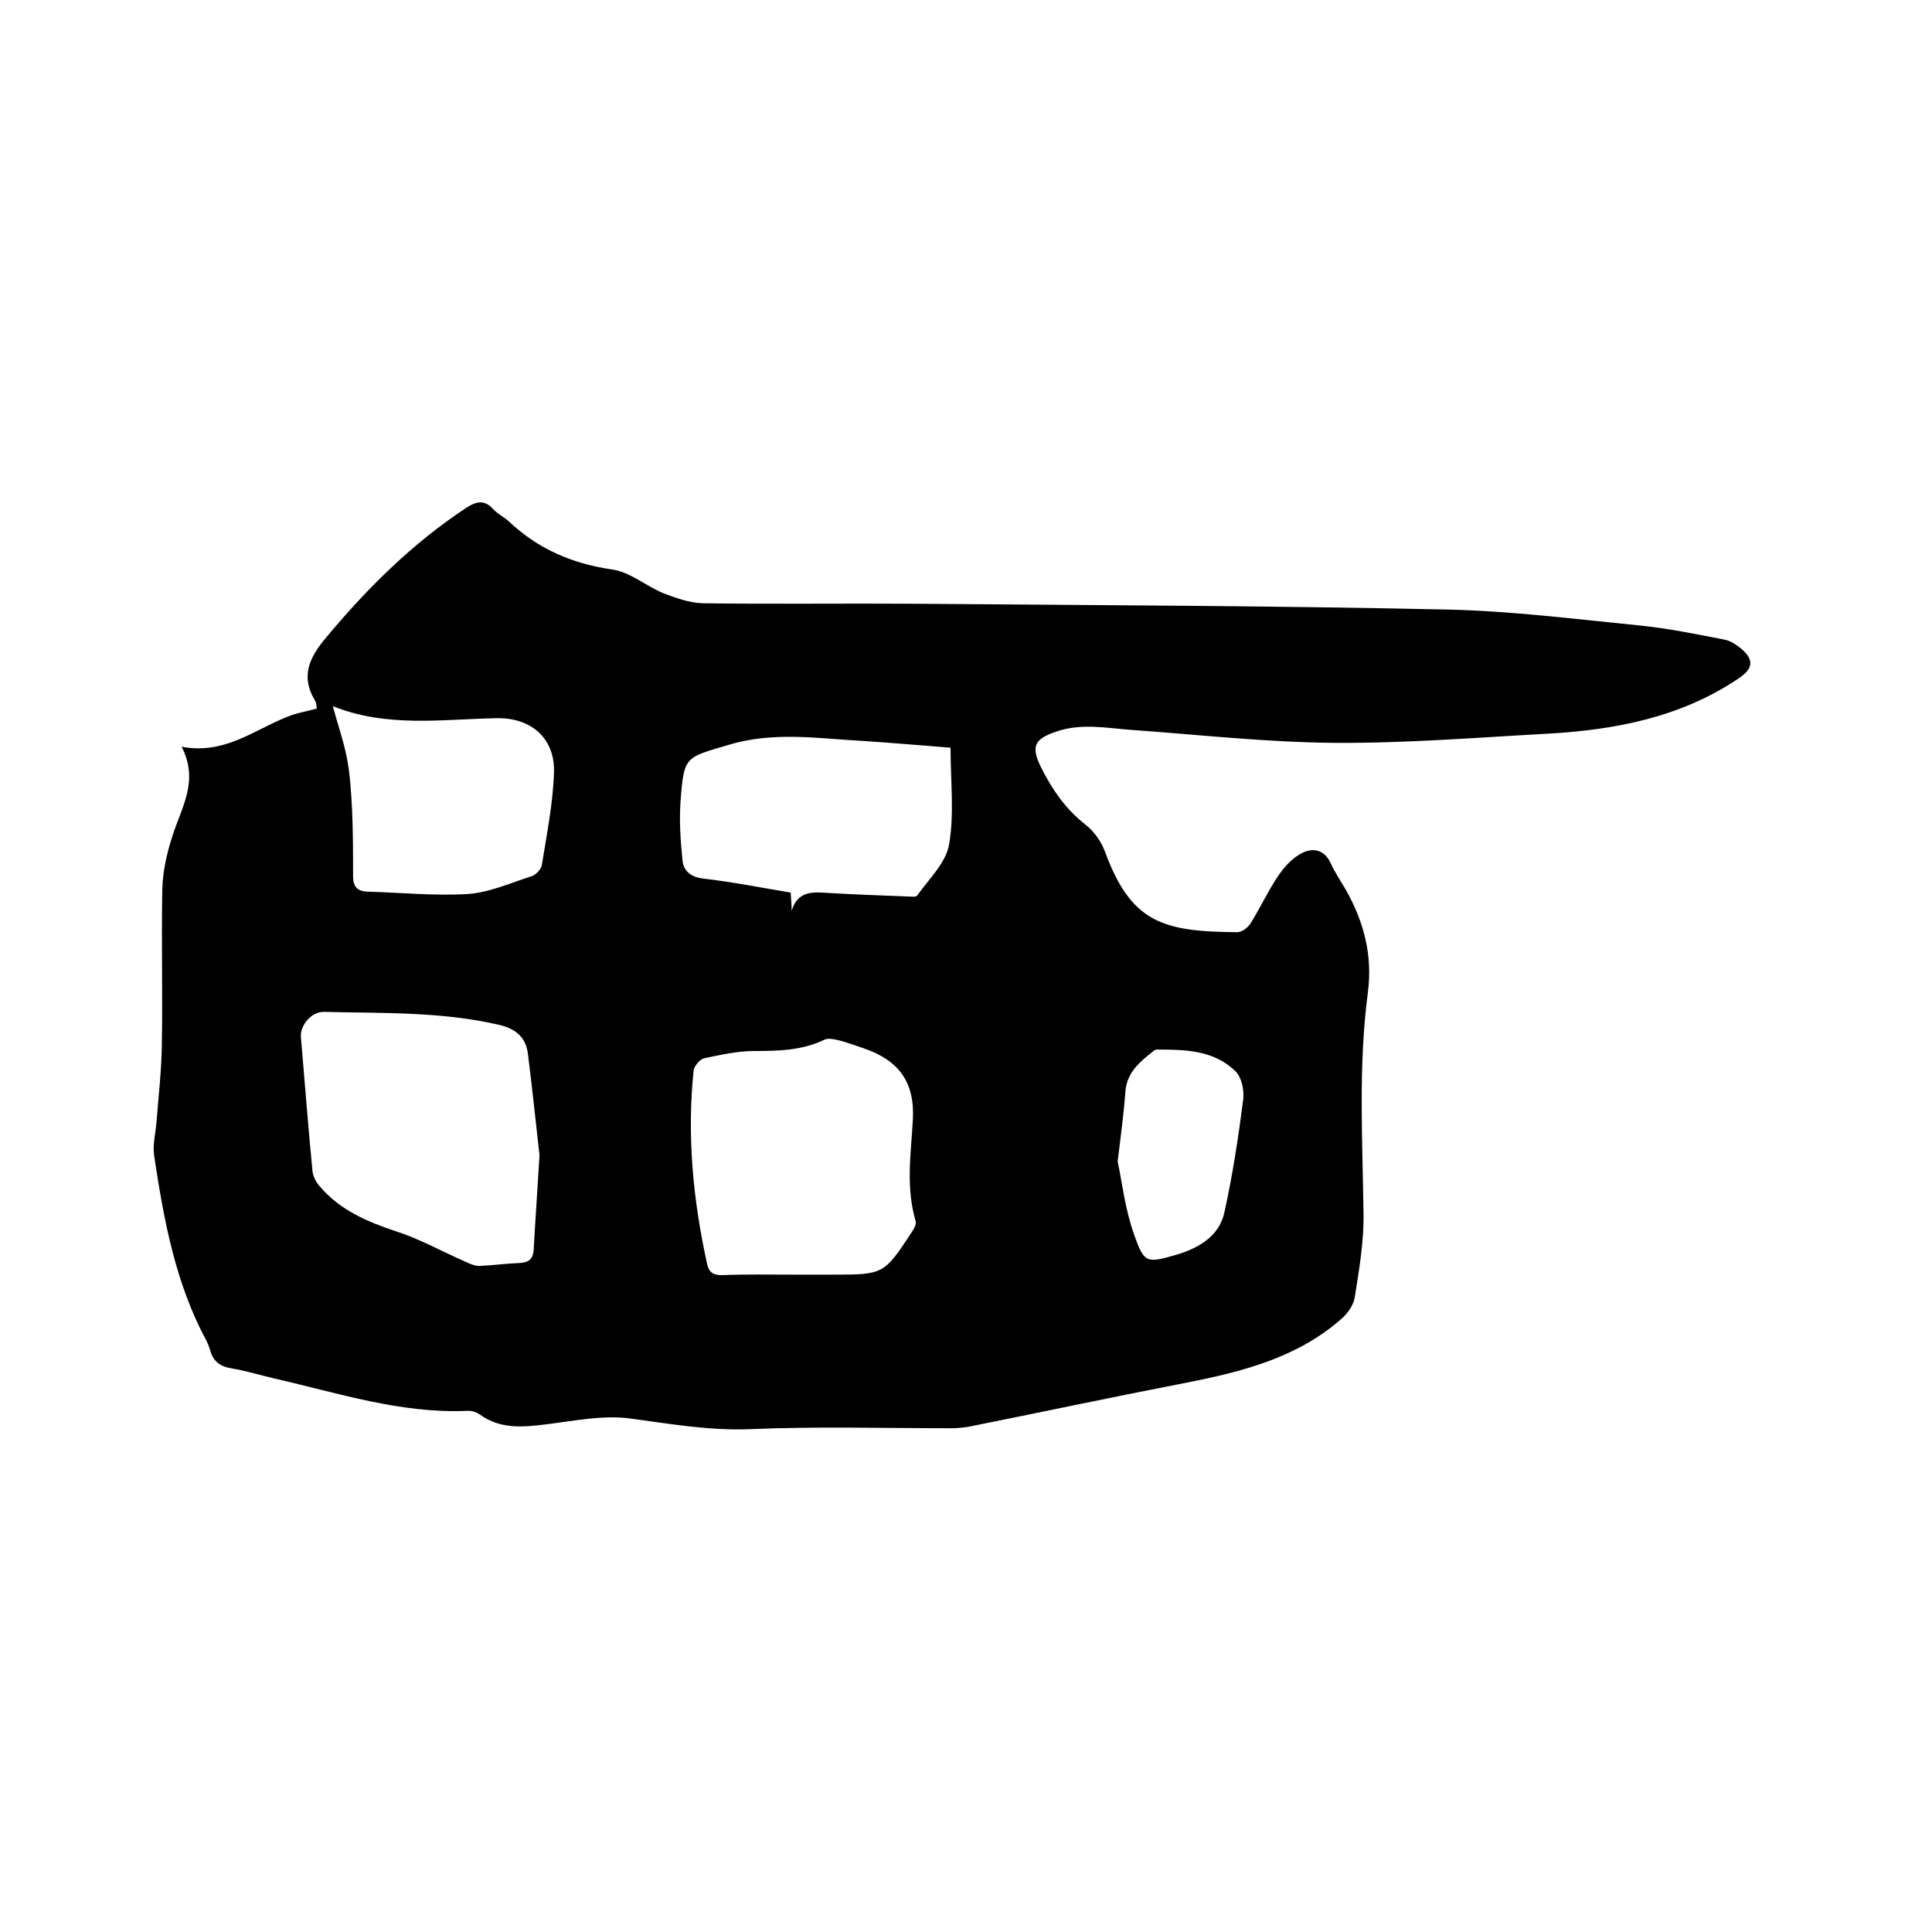 <svg enable-background="new 0 0 400 400" viewBox="0 0 400 400" xmlns="http://www.w3.org/2000/svg"><path d="m37.6 154.6c8.9 1.7 15-3.5 21.9-6.2 1.9-.8 4-1.1 6.1-1.7-.1-.7-.1-1.2-.4-1.7-3.1-5.1-1-9.1 2.4-13.1 8.5-10.2 17.9-19.5 29-26.8 2-1.3 3.7-1.7 5.5.3.9 1 2.2 1.6 3.2 2.5 6 5.7 13.1 8.8 21.4 10 3.7.5 7 3.4 10.6 4.9 2.6 1 5.4 2 8.1 2.1 14.7.2 29.4 0 44.1.1 36.7.3 73.5.4 110.2 1.2 13.3.3 26.6 2 39.8 3.3 5.9.6 11.7 1.8 17.4 2.9 1.3.2 2.6 1.1 3.6 1.9 2.8 2.4 2.4 4.2-.6 6.2-11.9 8-25.4 10.6-39.4 11.4-14.7.8-29.4 2-44.1 1.9-14.1-.1-28.3-1.7-42.4-2.7-5.1-.4-10.3-1.4-15.4.4-4.4 1.5-5.2 3-3.1 7.3 2.3 4.6 5.1 8.7 9.2 11.9 1.8 1.4 3.3 3.5 4.1 5.7 5.4 14.6 11.9 16.5 27.4 16.6.9 0 2.1-.9 2.7-1.8 2-3.2 3.6-6.7 5.7-9.8 1.2-1.8 2.9-3.7 4.8-4.7 2.2-1.2 4.7-1 6.1 2 .9 2 2.2 3.9 3.3 5.8 3.6 6.5 5.4 13.3 4.4 21-2 15.2-1.1 30.4-.9 45.7.1 5.8-.9 11.6-1.8 17.3-.2 1.6-1.4 3.3-2.6 4.4-9.2 8.2-20.7 11.1-32.4 13.4-15 2.9-30 6.1-45 9.1-1.2.2-2.5.3-3.8.3-13.9 0-27.8-.4-41.6.2-8.4.3-16.3-1.1-24.5-2.2-5.7-.8-11.8.5-17.6 1.2-4.8.6-9.4 1-13.6-2-.7-.5-1.8-.9-2.7-.8-13.8.6-26.7-3.7-39.9-6.7-3-.7-5.9-1.6-8.9-2.1-2.4-.4-3.8-1.5-4.4-3.8-.2-.6-.4-1.2-.7-1.8-6.5-12-8.9-25.2-10.9-38.5-.3-2.2.3-4.6.5-6.9.4-5.2 1-10.3 1.1-15.5.2-10.9-.1-21.8.1-32.7.1-3.6.9-7.3 2-10.7 1.9-6.2 5.7-11.6 2-18.8zm74.1 84.6c-.6-5.2-1.4-13.1-2.4-21-.4-3.4-2.5-5.2-5.9-6-12-2.8-24.2-2.4-36.3-2.7-2.6-.1-5 2.8-4.8 5.2.8 9.3 1.5 18.6 2.4 27.8.1 1 .7 2.2 1.4 3 4.2 5 9.8 7.4 15.8 9.4 5 1.6 9.6 4.2 14.4 6.3.9.4 1.9.9 2.9.9 2.7-.1 5.5-.5 8.2-.6 2-.1 3-.7 3.1-2.9.3-5.5.7-11.1 1.2-19.4zm53 24.7h7.6c10.7 0 10.7 0 16.6-9 .4-.6.8-1.4.7-2-2.1-7-1-14-.6-21.1.4-7.8-2.9-12.3-10.3-14.8-1.8-.6-3.6-1.3-5.4-1.7-.9-.2-2-.4-2.7 0-4.6 2.2-9.5 2.3-14.5 2.3-3.4 0-6.9.8-10.3 1.5-.9.2-2.1 1.6-2.2 2.6-1.4 13.5-.1 26.8 2.8 40 .4 1.8 1.3 2.3 3.1 2.3 5.1-.2 10.1-.1 15.2-.1zm32.1-109.1c-6.3-.5-12.2-1-18.2-1.4-9.2-.5-18.4-2-27.7.8-9 2.7-9.3 2.2-10 11.7-.3 4.1 0 8.2.4 12.2.2 2.2 1.7 3.5 4.3 3.8 6.1.7 12.1 1.9 18.1 2.9.1 1.5.2 2.7.2 3.8 1.3-4.4 4.7-3.9 8-3.7 5.3.3 10.6.5 15.9.7.7 0 1.9.2 2.1-.2 2.4-3.4 6-6.8 6.6-10.6 1.1-6.3.3-13.1.3-20zm-127.9-8.6c1 3.7 2.2 7.1 2.9 10.6.7 3.6.9 7.3 1.1 11 .2 4.5.2 9.1.2 13.6 0 2.1.8 3.1 2.9 3.2 6.9.2 13.9.9 20.8.5 4.5-.3 8.9-2.3 13.3-3.7.9-.3 2-1.5 2.1-2.4 1-6.3 2.3-12.7 2.5-19.1.2-7.1-4.8-11.4-12-11.2-11.2.2-22.6 2-33.8-2.5zm162.5 94.3c.9 4.1 1.5 9.8 3.4 15.1 2.1 5.9 2.5 6 8.7 4.2 4.4-1.3 8.9-3.7 10-8.8 1.7-7.7 2.9-15.6 3.9-23.4.2-1.9-.3-4.5-1.6-5.8-4.5-4.4-10.4-4.5-16.3-4.5-.3 0-.6.2-.8.4-2.8 2.2-5.4 4.4-5.7 8.3-.3 4.3-.9 8.6-1.6 14.5z"/></svg>